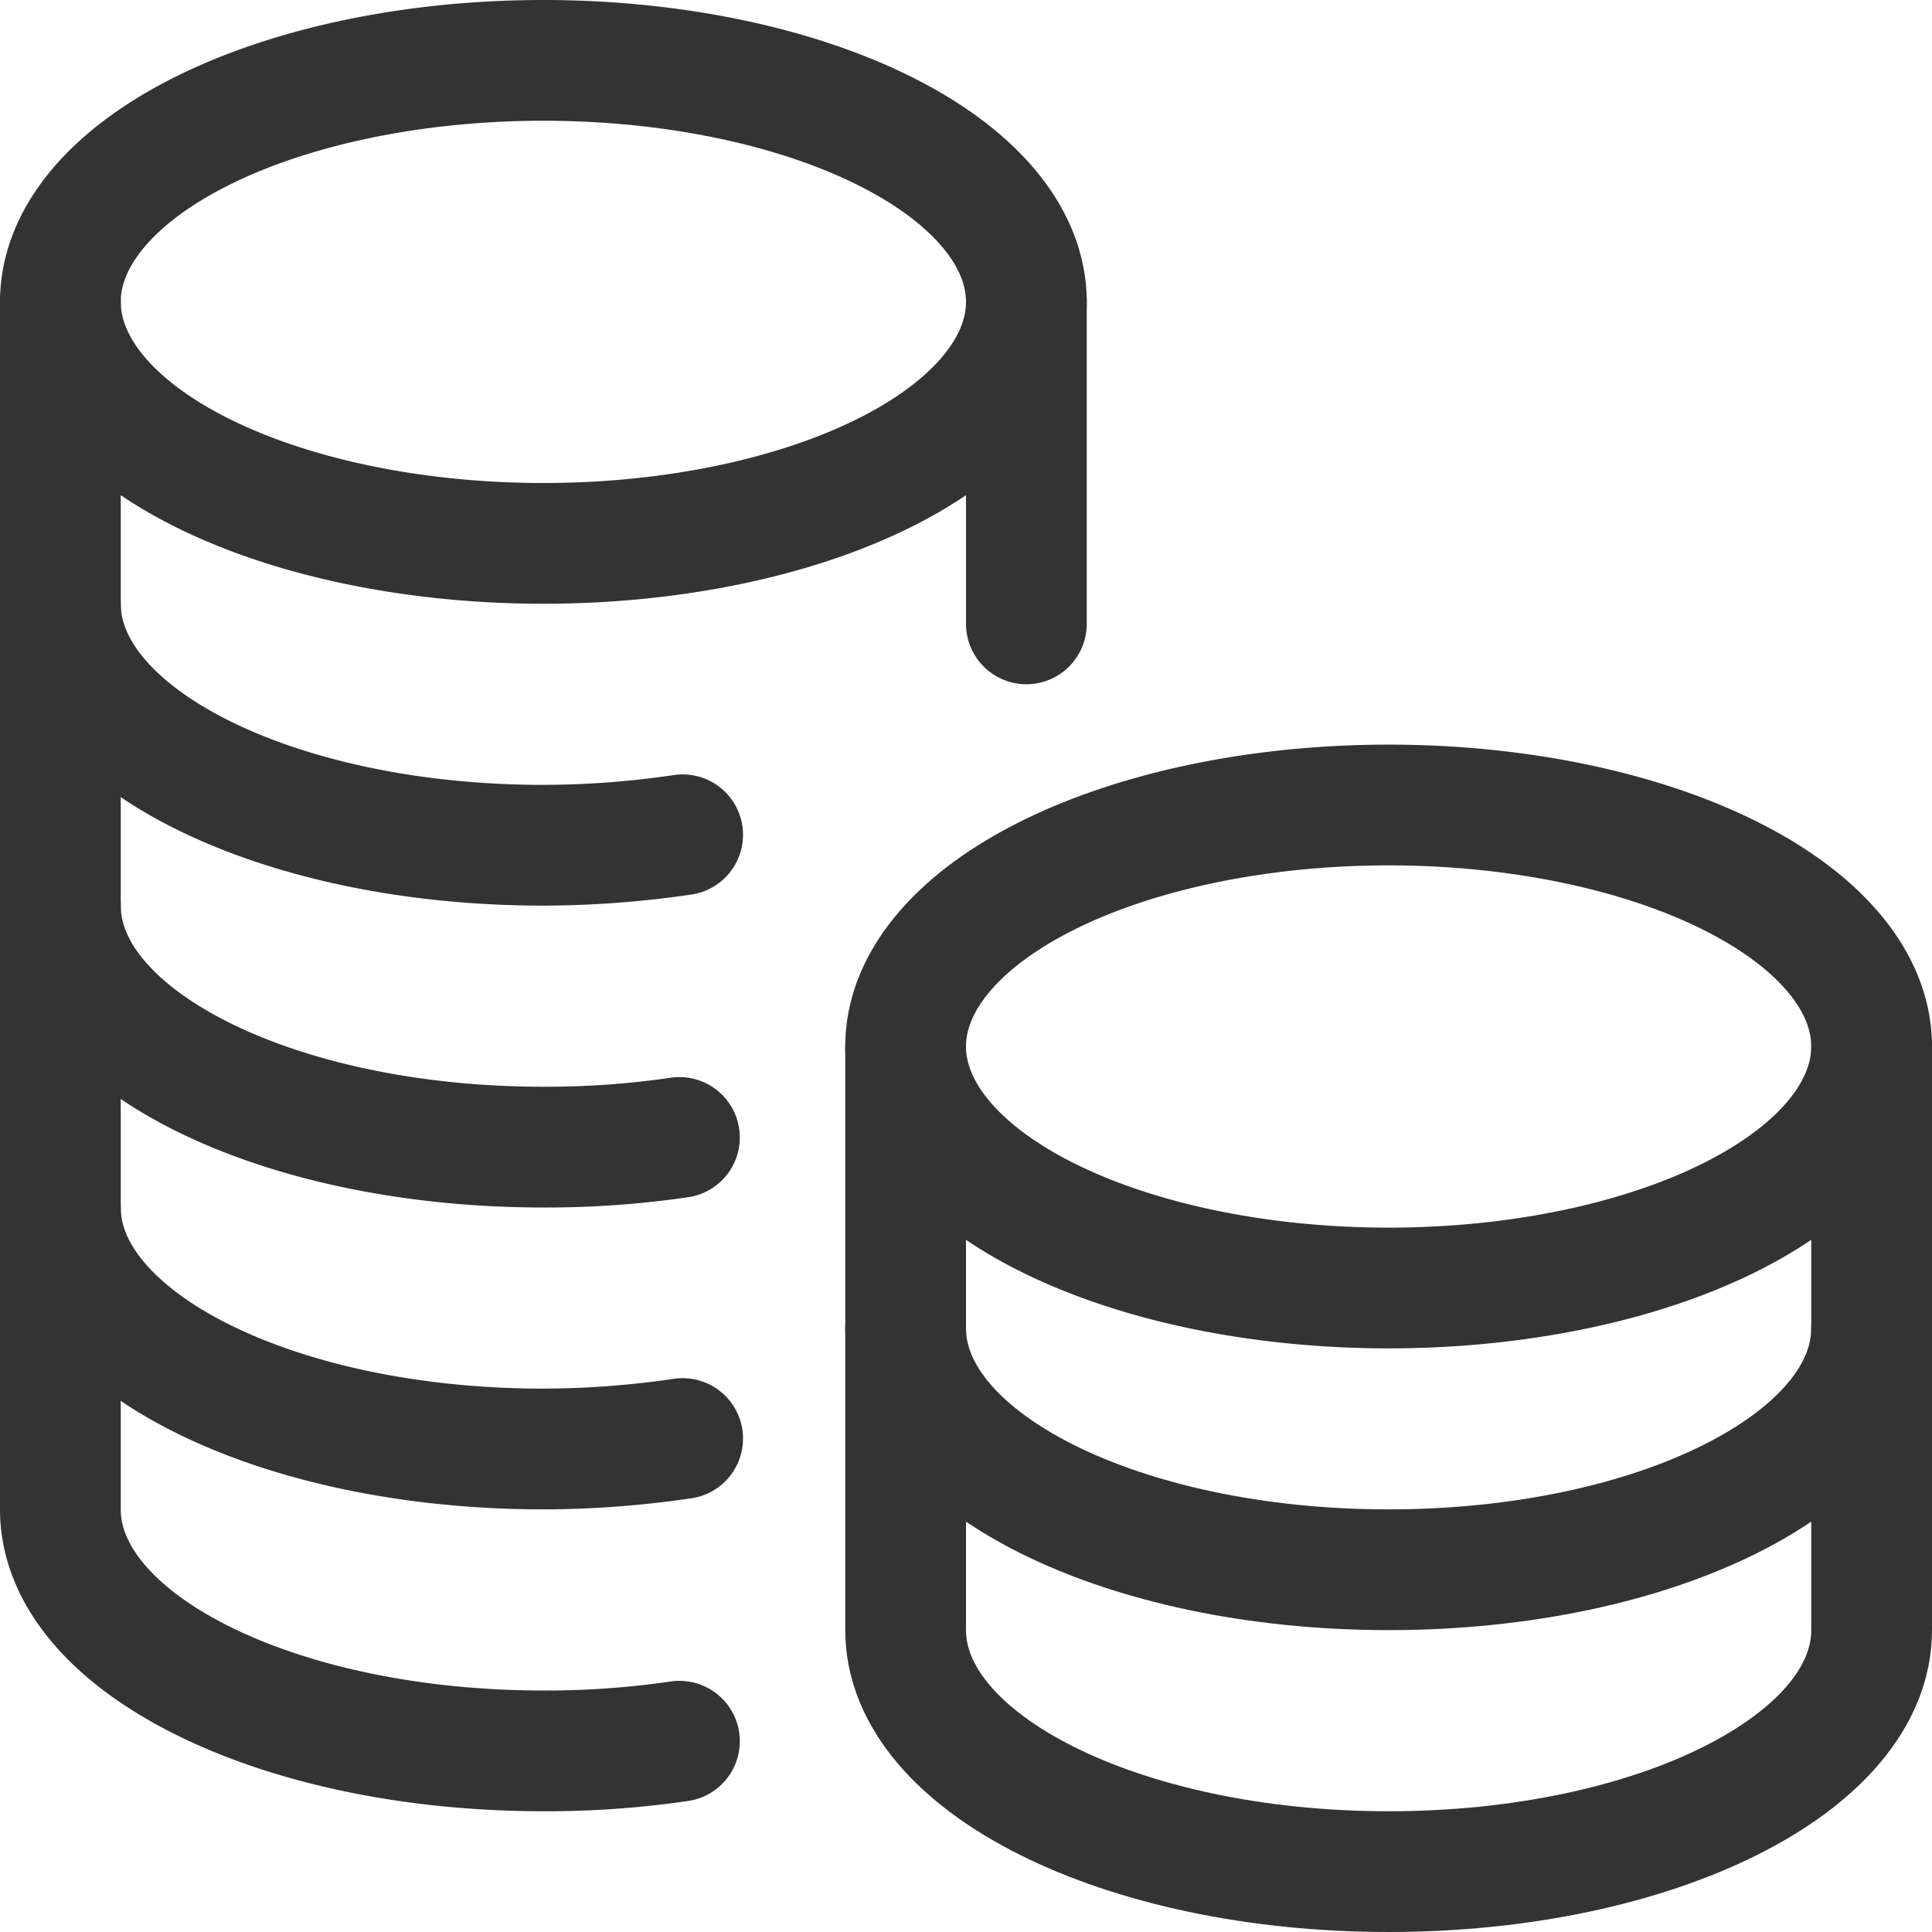 <?xml version="1.0" encoding="UTF-8"?> <svg xmlns="http://www.w3.org/2000/svg" viewBox="0 0 24 24" id="Accounting-Coins-Stack--Streamline-Streamline-3.0" height="24" width="24"><desc> Accounting Coins Stack Streamline Icon: https://streamlinehq.com </desc><g><g><path d="M0.75 3.75a6 3 0 1 0 12 0 6 3 0 1 0 -12 0" fill="none" stroke="#333333" stroke-linecap="round" stroke-linejoin="round" stroke-width="1.5"></path><path d="m12.75 7.75 0 -4" fill="none" stroke="#333333" stroke-linecap="round" stroke-linejoin="round" stroke-width="1.5"></path><path d="M0.75 3.75v15c0 1.66 2.69 3 6 3a11.39 11.39 0 0 0 1.69 -0.12" fill="none" stroke="#333333" stroke-linecap="round" stroke-linejoin="round" stroke-width="1.5"></path><path d="M0.75 15c0 1.66 2.69 3 6 3a12 12 0 0 0 1.73 -0.13" fill="none" stroke="#333333" stroke-linecap="round" stroke-linejoin="round" stroke-width="1.5"></path><path d="M0.75 11.25c0 1.66 2.69 3 6 3a11.39 11.39 0 0 0 1.69 -0.12" fill="none" stroke="#333333" stroke-linecap="round" stroke-linejoin="round" stroke-width="1.5"></path><path d="M0.75 7.5c0 1.66 2.69 3 6 3a12 12 0 0 0 1.73 -0.13" fill="none" stroke="#333333" stroke-linecap="round" stroke-linejoin="round" stroke-width="1.5"></path></g><g><path d="M11.25 13a6 3 0 1 0 12 0 6 3 0 1 0 -12 0" fill="none" stroke="#333333" stroke-linecap="round" stroke-linejoin="round" stroke-width="1.5"></path><path d="M11.25 13v7.25c0 1.66 2.69 3 6 3s6 -1.34 6 -3V13" fill="none" stroke="#333333" stroke-linecap="round" stroke-linejoin="round" stroke-width="1.5"></path><path d="M23.25 16.5c0 1.66 -2.69 3 -6 3s-6 -1.34 -6 -3" fill="none" stroke="#333333" stroke-linecap="round" stroke-linejoin="round" stroke-width="1.5"></path></g></g></svg> 